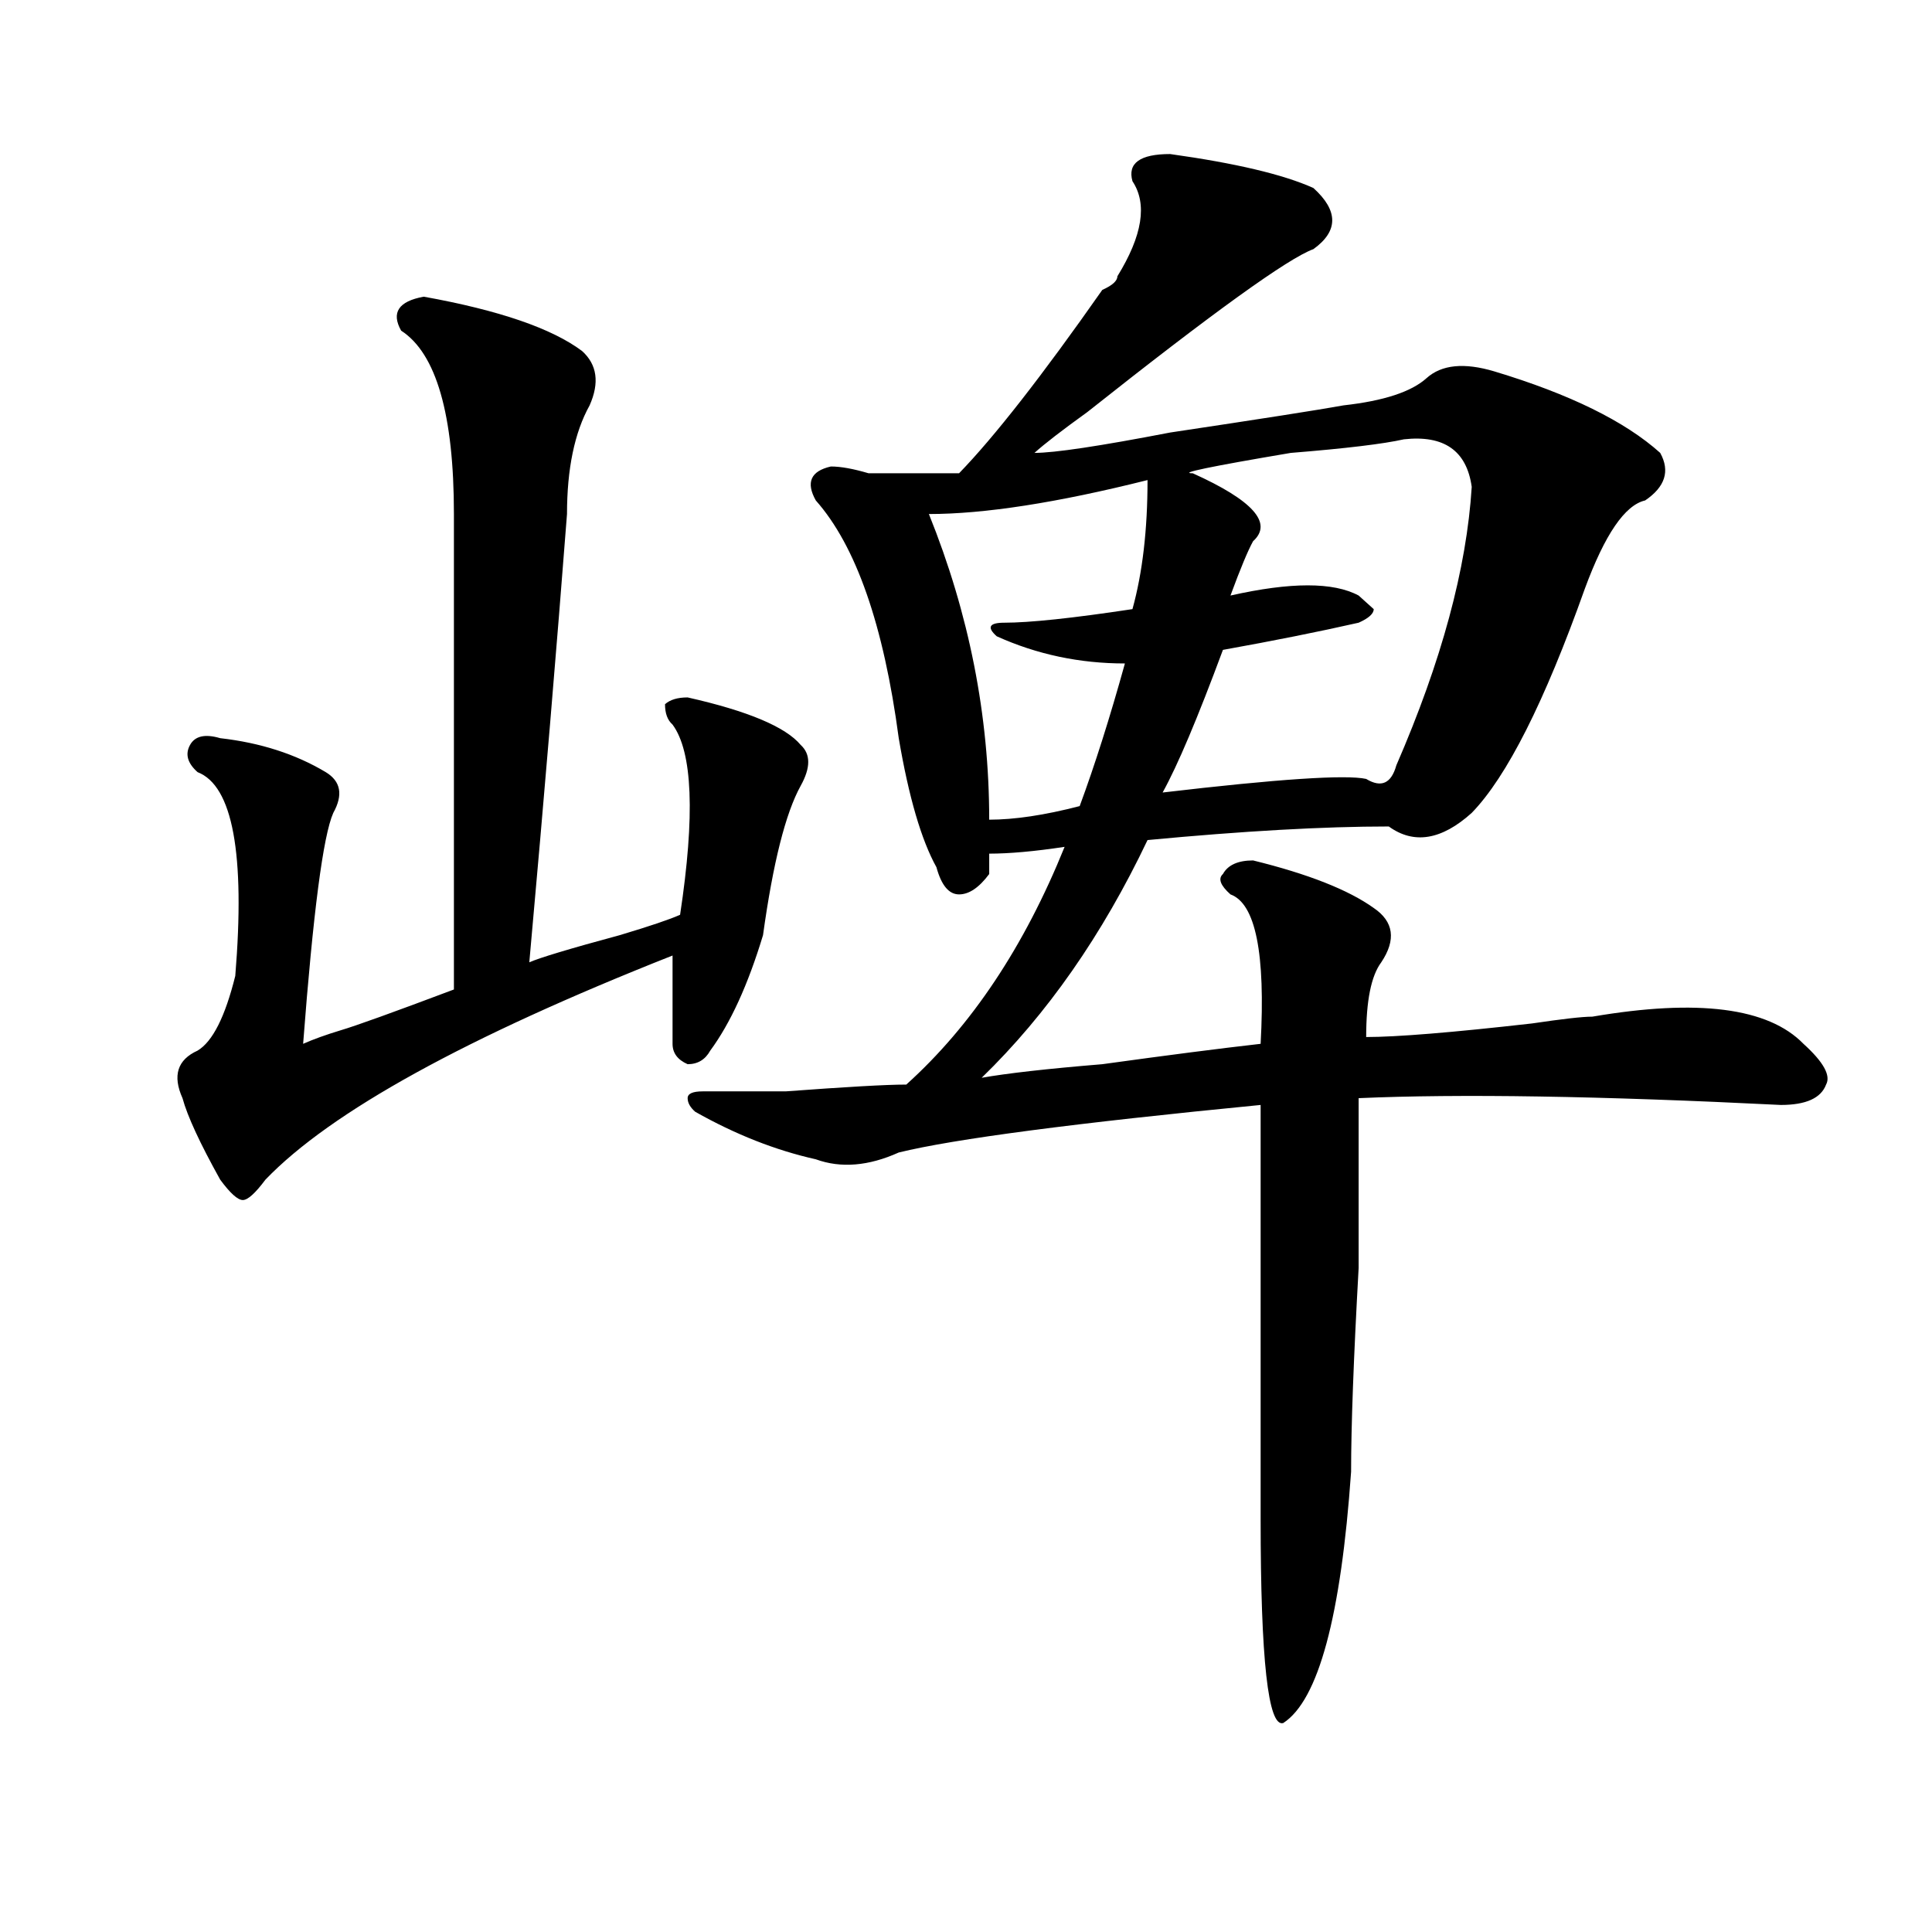 <?xml version="1.0" encoding="utf-8"?>
<!-- Generator: Adobe Illustrator 16.0.0, SVG Export Plug-In . SVG Version: 6.00 Build 0)  -->
<!DOCTYPE svg PUBLIC "-//W3C//DTD SVG 1.1//EN" "http://www.w3.org/Graphics/SVG/1.1/DTD/svg11.dtd">
<svg version="1.1" id="图层_1" xmlns="http://www.w3.org/2000/svg" xmlns:xlink="http://www.w3.org/1999/xlink" x="0px" y="0px"
	 width="1000px" height="1000px" viewBox="0 0 1000 1000" enable-background="new 0 0 1000 1000" xml:space="preserve">
<path d="M219.336,153.563c39.023,7.031,66.34,16.425,81.949,28.125c7.805,7.031,9.085,16.425,3.902,28.125
	c-7.805,14.063-11.707,32.85-11.707,56.25c-5.244,68.006-11.707,145.35-19.512,232.031c5.183-2.307,20.792-7.031,46.828-14.063
	c15.609-4.669,25.975-8.185,31.219-10.547c7.805-51.525,6.463-84.375-3.902-98.438c-2.622-2.307-3.902-5.822-3.902-10.547
	c2.561-2.307,6.463-3.516,11.707-3.516c31.219,7.031,50.73,15.271,58.535,24.609c5.183,4.725,5.183,11.756,0,21.094
	c-7.805,14.063-14.329,39.881-19.512,77.344c-7.805,25.818-16.951,45.703-27.316,59.766c-2.622,4.725-6.524,7.031-11.707,7.031
	c-5.244-2.307-7.805-5.822-7.805-10.547c0-9.338,0-24.609,0-45.703c-106.705,42.188-176.947,80.859-210.727,116.016
	c-5.244,7.031-9.146,10.547-11.707,10.547c-2.622,0-6.524-3.516-11.707-10.547c-10.427-18.731-16.951-32.794-19.512-42.188
	c-5.244-11.7-2.622-19.885,7.805-24.609c7.805-4.669,14.268-17.578,19.512-38.672c5.183-63.281-1.342-98.438-19.512-105.469
	c-5.244-4.669-6.524-9.338-3.902-14.063c2.561-4.669,7.805-5.822,15.609-3.516c20.792,2.362,39.023,8.24,54.633,17.578
	c7.805,4.725,9.085,11.756,3.902,21.094c-5.244,11.756-10.427,51.581-15.609,119.531c5.183-2.307,11.707-4.669,19.512-7.031
	c7.805-2.307,27.316-9.338,58.535-21.094c0-51.525,0-133.594,0-246.094c0-51.525-9.146-83.166-27.316-94.922
	C202.385,161.803,206.287,155.925,219.336,153.563z M605.668,79.734c33.779,4.725,58.535,10.547,74.145,17.578
	c12.987,11.756,12.987,22.303,0,31.641c-13.049,4.725-52.072,32.85-117.07,84.375c-13.049,9.394-22.134,16.425-27.316,21.094
	c10.365,0,33.779-3.516,70.242-10.547c46.828-7.031,76.705-11.7,89.754-14.063c20.792-2.307,35.121-7.031,42.926-14.063
	s19.512-8.185,35.121-3.516c39.023,11.756,67.62,25.818,85.852,42.188c5.183,9.394,2.561,17.578-7.805,24.609
	c-10.427,2.362-20.854,17.578-31.219,45.703c-20.854,58.612-40.365,97.284-58.535,116.016
	c-15.609,14.063-29.938,16.425-42.926,7.031c-33.841,0-75.486,2.362-124.875,7.031c-23.414,49.219-52.072,90.253-85.852,123.047
	c12.987-2.307,33.779-4.669,62.438-7.031c33.779-4.669,61.096-8.185,81.949-10.547c2.561-46.856-2.622-72.619-15.609-77.344
	c-5.244-4.669-6.524-8.185-3.902-10.547c2.561-4.669,7.805-7.031,15.609-7.031c28.597,7.031,49.389,15.271,62.438,24.609
	c10.365,7.031,11.707,16.425,3.902,28.125c-5.244,7.031-7.805,19.94-7.805,38.672c15.609,0,44.206-2.307,85.852-7.031
	c15.609-2.307,25.975-3.516,31.219-3.516c54.633-9.338,91.034-4.669,109.266,14.063c10.365,9.394,14.268,16.425,11.707,21.094
	c-2.622,7.031-10.427,10.547-23.414,10.547c-93.656-4.669-166.521-5.822-218.531-3.516c0,18.787,0,48.065,0,87.891
	c-2.622,46.912-3.902,82.068-3.902,105.469c-5.244,74.981-16.951,118.322-35.121,130.078c-7.805,2.307-11.707-32.85-11.707-105.469
	s0-144.141,0-214.453c-96.278,9.394-158.716,17.578-187.313,24.609c-15.609,7.031-29.938,8.24-42.926,3.516
	c-20.854-4.669-41.646-12.854-62.438-24.609c-2.622-2.307-3.902-4.669-3.902-7.031c0-2.307,2.561-3.516,7.805-3.516
	c5.183,0,19.512,0,42.926,0c31.219-2.307,52.011-3.516,62.438-3.516c33.779-30.432,61.096-71.466,81.949-123.047
	c-15.609,2.362-28.658,3.516-39.023,3.516c0,2.362,0,5.878,0,10.547c-5.244,7.031-10.427,10.547-15.609,10.547
	c-5.244,0-9.146-4.669-11.707-14.063c-7.805-14.063-14.329-36.31-19.512-66.797c-7.805-58.557-22.134-99.591-42.926-123.047
	c-5.244-9.338-2.622-15.216,7.805-17.578c5.183,0,11.707,1.209,19.512,3.516c7.805,0,12.987,0,15.609,0c7.805,0,18.17,0,31.219,0
	c18.17-18.731,42.926-50.372,74.145-94.922c5.183-2.307,7.805-4.669,7.805-7.031c12.987-21.094,15.609-37.463,7.805-49.219
	C583.534,84.459,590.059,79.734,605.668,79.734z M593.961,248.484c-46.828,11.756-84.571,17.578-113.168,17.578
	c20.792,51.581,31.219,104.315,31.219,158.203c12.987,0,28.597-2.307,46.828-7.031c7.805-21.094,15.609-45.703,23.414-73.828
	c-23.414,0-45.548-4.669-66.34-14.063c-5.244-4.669-3.902-7.031,3.902-7.031c12.987,0,35.121-2.307,66.34-7.031
	C591.339,296.55,593.961,274.303,593.961,248.484z M726.641,227.391c-10.427,2.362-29.938,4.725-58.535,7.031
	c-41.646,7.031-58.535,10.547-50.73,10.547c31.219,14.063,41.584,25.818,31.219,35.156c-2.622,4.725-6.524,14.063-11.707,28.125
	c31.219-7.031,53.291-7.031,66.34,0l7.805,7.031c0,2.362-2.622,4.725-7.805,7.031c-20.854,4.725-44.268,9.394-70.242,14.063
	c-13.049,35.156-23.414,59.766-31.219,73.828c59.815-7.031,94.937-9.338,105.363-7.031c7.805,4.725,12.987,2.362,15.609-7.031
	C746.152,342.253,759.14,294.188,761.762,252C759.14,233.269,747.433,225.084,726.641,227.391z"/>
</svg>
